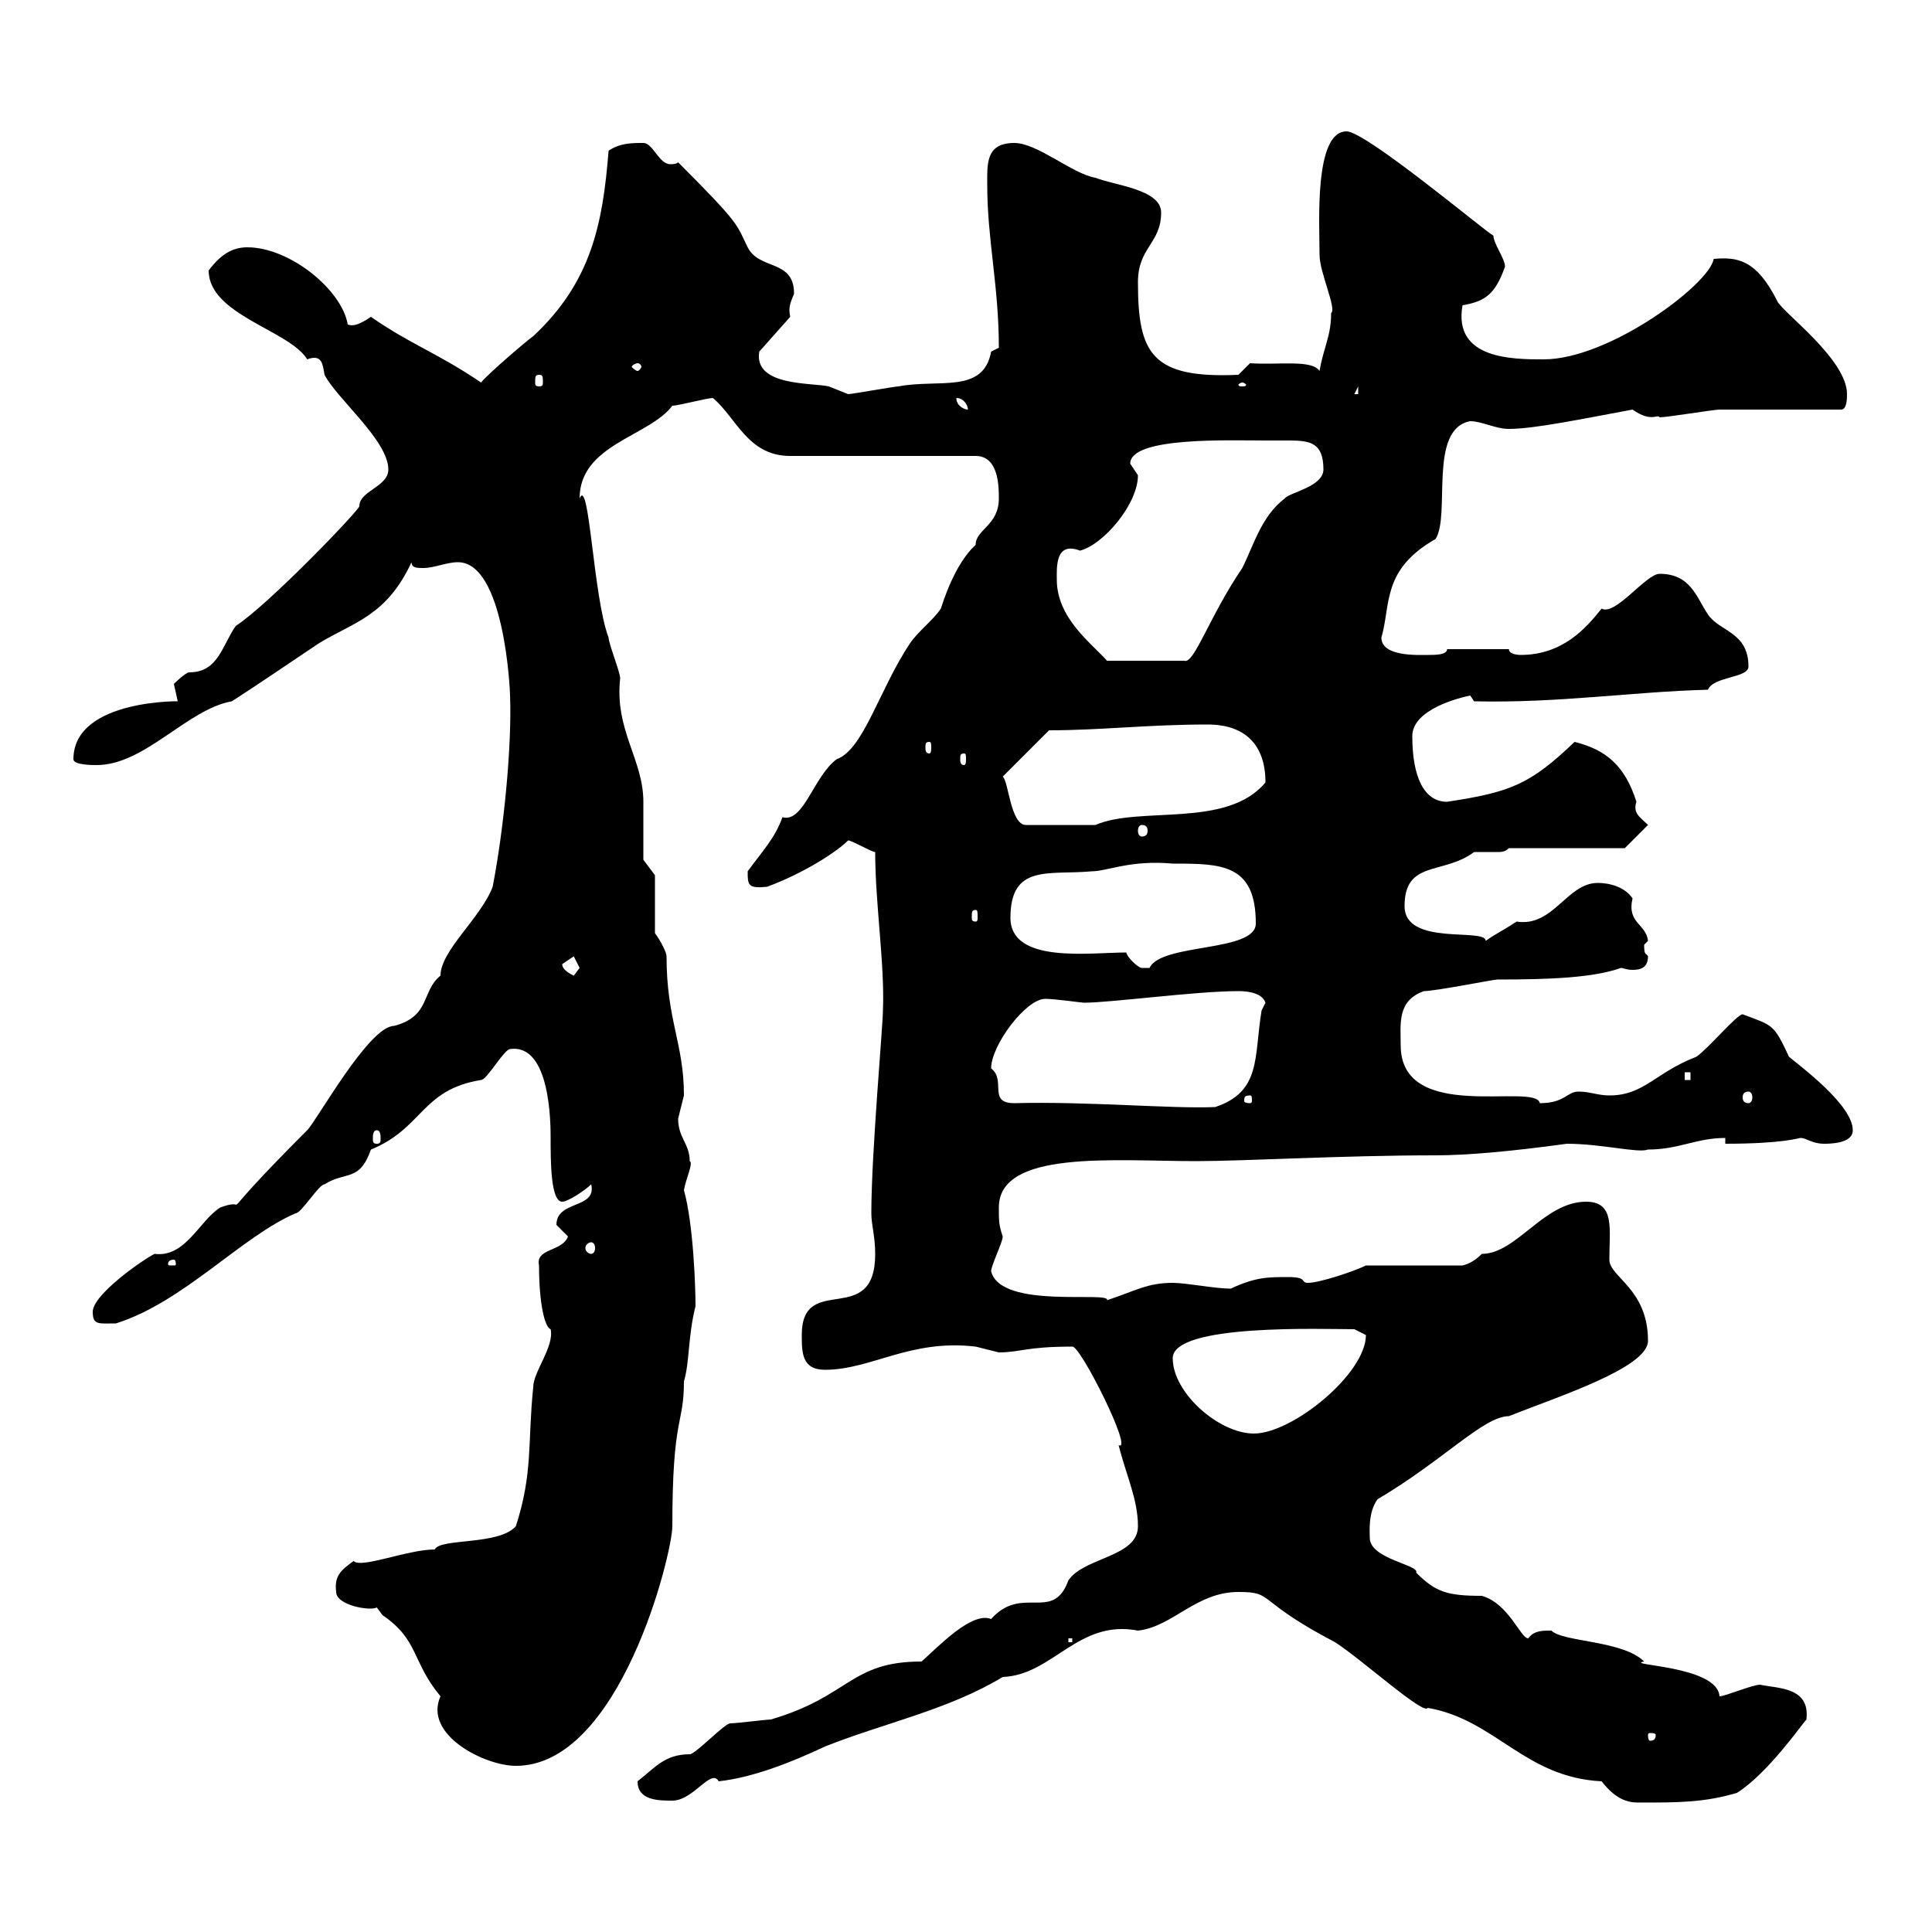 <svg xmlns="http://www.w3.org/2000/svg" xmlns:xlink="http://www.w3.org/1999/xlink" width="300" height="300"><path d="M99 276.60C99 279.60 102.30 279.60 104.40 279.60C107.70 279.60 110.40 274.50 111.60 276.60C117 276 123 273.60 128.10 271.20C137.10 267.60 147.30 265.50 155.70 260.40C163.50 260.10 167.40 251.40 176.70 253.20C182.10 252.60 185.70 247.20 192.30 247.20C198 247.20 194.70 248.40 207.30 255C211.50 257.70 221.10 266.40 221.70 265.20C232.20 267 236.70 276 248.70 276.60C250.80 279.30 252.60 279.90 254.40 279.90C260.70 279.90 264.60 279.90 269.70 278.40C274.50 275.40 279.90 267.60 280.50 267C281.10 261.90 276 262.20 273.30 261.60C272.10 261.60 267.90 263.40 267 263.40C266.70 258.60 252 258.60 255.30 258C252 254.70 242.70 255 240.90 253.20C239.40 253.20 238.20 253.20 237.30 254.40C236.10 254.40 234.30 249 230.10 247.80C224.70 247.80 222.90 247.20 219.90 244.20C220.50 243 212.70 242.10 212.70 238.80C212.70 237.90 212.40 234.90 213.90 232.80C224.10 226.80 230.40 219.90 234.30 219.90C241.80 216.90 255.90 212.40 255.90 208.20C255.90 200.10 249.90 198.30 249.90 195.60C249.90 190.80 250.80 186.60 246.30 186.60C239.70 186.60 235.50 194.70 230.10 194.70C229.20 195.60 228.30 196.20 227.10 196.50L212.10 196.50C210.30 197.40 204.90 199.20 203.10 199.20C201.90 199.20 203.10 198.30 200.10 198.30C196.80 198.30 195 198.30 191.10 200.10C188.70 200.10 184.20 199.20 182.10 199.20C178.20 199.20 176.40 200.40 171.90 201.90C172.50 200.40 155.40 203.40 153.90 197.40C153.90 196.50 155.70 192.90 155.70 192C155.10 190.20 155.10 189.60 155.10 187.50C155.10 178.50 173.10 180.30 185.70 180.30C193.20 180.30 208.50 179.40 222.90 179.40C227.70 179.40 234.60 178.80 243.30 177.60C248.70 177.60 254.40 179.10 255.90 178.50C260.70 178.50 263.40 176.70 267.90 176.70L267.90 177.60C276.90 177.60 279.30 176.70 279.60 176.70C280.50 176.70 281.40 177.60 283.20 177.60C284.10 177.60 287.70 177.60 287.70 175.50C287.70 171.60 279.60 165.60 277.80 164.10C275.40 159 275.40 159.30 270.60 157.50C269.70 157.50 265.20 162.90 263.40 164.10C257.10 166.50 255.30 170.10 249.90 170.10C248.10 170.10 246.90 169.50 245.10 169.50C243.30 169.50 243 171.30 239.10 171.30C238.50 168 217.50 174.60 217.50 162.30C217.50 159 216.90 155.40 221.10 153.90C222.90 153.90 231.90 152.10 232.50 152.10C240.90 152.10 247.50 151.80 251.70 150.30C252 150.30 252.60 150.60 253.50 150.60C254.70 150.60 255.90 150.30 255.90 148.50C255.60 147.90 255.30 148.50 255.30 146.70C255.30 146.70 255.90 146.10 255.90 146.10C255.60 143.40 252.60 143.40 253.50 139.50C252.30 137.70 249.90 137.10 248.10 137.10C243.30 137.10 241.20 144 235.50 143.10C233.70 144.30 231.90 145.20 230.70 146.10C230.70 144 218.10 147 218.10 140.70C218.10 133.50 224.10 135.90 228.90 132.30C229.20 132.30 230.10 132.30 230.40 132.30C231 132.30 231.90 132.30 232.50 132.30C233.10 132.30 233.70 132.30 234.30 131.70L252.30 131.70L255.90 128.10C254.70 126.90 253.50 126.30 254.10 124.50C252.30 118.80 249.30 116.40 244.50 115.20C237.60 121.80 234.60 123 224.70 124.50C221.10 124.50 219.30 120.60 219.30 114.30C219.30 110.10 226.80 108.30 228.30 108L228.90 108.90C242.10 109.20 253.50 107.40 265.20 107.10C266.10 105 271.50 105.30 271.50 103.50C271.50 98.10 267 98.10 265.20 95.40C263.40 92.70 262.50 89.10 257.70 89.10C255.60 89.10 250.80 95.70 248.70 94.50C246.30 97.50 242.70 101.70 236.10 101.70C236.10 101.70 234.30 101.70 234.30 100.80L224.70 100.80C224.70 101.70 222.90 101.70 221.70 101.70C220.20 101.70 214.50 102 214.50 99C216 93.90 214.50 88.50 222.90 83.70C225.30 80.10 221.70 66.60 228.30 65.40C230.10 65.40 232.20 66.60 234.30 66.60C238.20 66.60 245.40 65.10 253.50 63.60C256.50 65.70 257.40 64.20 257.70 64.80C258.90 64.80 266.10 63.60 267 63.60C269.70 63.60 283.20 63.60 285.90 63.60C286.80 63.60 286.80 61.80 286.80 61.20C286.80 55.80 276.90 48.60 276 46.80C272.70 40.20 269.70 39.90 266.10 40.20C265.50 44.10 249.90 55.80 239.70 55.80C234.90 55.80 225.60 55.80 227.10 47.40C230.70 46.80 232.20 45.60 233.70 41.40C233.70 40.20 231.90 37.80 231.90 36.60C230.70 36 212.10 20.40 209.10 20.40C204 20.40 204.90 34.80 204.90 39.60C204.90 42.30 207.60 48 206.70 48.60C206.70 52.20 205.50 54 204.90 57.60C203.70 55.80 198.60 56.70 194.10 56.40L192.30 58.20C178.80 58.80 176.70 54.90 176.70 43.80C176.70 38.40 180.30 37.80 180.30 33C180.30 29.40 173.10 28.80 170.10 27.60C166.50 27 161.10 22.20 157.50 22.20C153 22.20 153.30 25.50 153.30 28.80C153.30 37.20 155.10 44.40 155.10 54C155.10 54 153.90 54.60 153.90 54.60C152.70 61.20 145.80 58.80 139.50 60C138.90 60 132.30 61.20 131.70 61.20C131.70 61.20 128.70 60 128.70 60C126 59.40 117 60 117.90 54.60L122.70 49.20C122.40 47.70 122.70 47.10 123.30 45.60C123.30 40.20 117.90 42 116.10 38.40C114.30 34.80 115.20 35.10 105.30 25.20C105 25.50 104.40 25.50 104.10 25.50C102.30 25.50 101.40 22.20 99.90 22.20C98.10 22.20 96.30 22.20 94.50 23.40C93.60 34.80 91.80 43.80 82.80 52.20C81.90 52.80 75.60 58.20 74.70 59.40C68.10 54.90 63.60 53.40 57.60 49.20C55.80 50.40 54.90 50.70 54 50.40C53.10 45 45 38.40 38.40 38.40C36 38.40 34.20 39.60 32.40 42C32.40 48.90 45 51.30 47.70 55.80C50.10 54.90 50.10 56.70 50.40 58.20C52.20 61.80 60.30 68.40 60.30 72.90C60.30 75.60 55.80 76.20 55.80 78.60C55.80 79.20 41.70 93.90 36.60 97.20C34.50 100.20 33.90 104.40 29.40 104.40C28.80 104.40 27 106.20 27 106.20C27 106.20 27.60 108.90 27.60 108.90C29.10 108.90 11.40 108.30 11.40 117.90C11.40 118.80 14.40 118.80 15 118.80C22.50 118.80 29.10 110.10 36 108.90C40.20 106.20 45 102.90 49.50 99.90C54.90 96.60 60 95.70 63.90 87.30C63.90 88.20 64.80 88.20 65.70 88.20C67.50 88.20 69.30 87.30 71.10 87.30C78.30 87.30 79.20 107.10 79.20 108C79.50 115.50 78.30 128.40 76.50 137.70C74.70 142.50 68.40 147.60 68.40 151.50C65.40 153.90 66.90 157.80 61.20 159.30C57.30 159.30 49.20 174 47.70 175.50C31.50 191.70 39.90 185.40 34.20 187.50C30.90 189.60 28.80 195.30 24 194.70C22.20 195.60 14.40 201 14.40 203.70C14.40 205.80 15.30 205.50 18 205.50C28.50 202.20 37.50 192 45.90 188.40C46.80 188.40 49.50 183.90 50.40 183.90C53.70 181.80 55.80 183.60 57.60 178.50C65.70 175.20 65.40 169.20 74.70 167.70C75.60 167.70 78.30 162.90 79.20 162.90C85.50 162 85.50 174.60 85.50 176.70C85.50 180.30 85.50 186.60 87.30 186.60C88.20 186.60 90.90 184.80 91.80 183.90C92.70 187.80 86.40 186.30 86.40 190.20C86.40 190.20 88.20 192 88.20 192C87.30 194.40 83.10 193.80 83.70 196.50C83.70 202.50 84.60 206.10 85.50 206.40C86.10 209.10 82.80 213 82.80 215.40C81.90 224.10 82.80 228.60 80.10 237C77.40 240 68.40 238.80 67.50 240.60C63.30 240.60 56.10 243.60 54.90 242.40C52.80 243.90 51.90 244.80 52.20 247.20C52.20 249.30 57.60 250.20 58.50 249.60C58.50 249.60 59.40 250.80 59.40 250.80C65.10 254.70 63.90 258 68.40 263.40C65.70 269.40 75.30 274.20 80.10 274.20C96.30 274.20 104.40 241.20 104.40 237C104.40 219.60 106.20 221.40 106.20 214.50C107.10 211.50 106.80 207.60 108 202.80C108 200.10 107.70 190.20 106.20 184.80C106.50 183 107.70 180.60 107.10 180.30C107.10 177.60 105.30 176.70 105.30 173.70C105.30 173.70 106.20 170.10 106.20 170.10C106.20 162 103.50 158.40 103.50 148.50C103.50 147.90 102.60 146.10 101.70 144.90L101.70 135.90L99.90 133.50C99.90 131.70 99.90 125.10 99.90 124.50C99.90 117.90 95.40 113.40 96.30 105.30C96.30 104.40 94.50 99.90 94.50 99C92.10 92.70 91.50 73.80 90 77.40C90 69 100.80 67.80 104.40 63C105.30 63 109.80 61.80 110.70 61.80C114.30 64.80 116.10 70.80 122.70 70.80L151.50 70.80C155.10 70.80 155.10 75.60 155.10 77.40C155.10 81.60 151.50 82.20 151.50 84.60C148.20 87.60 146.40 93.60 146.10 94.50C144.90 96.30 142.50 98.10 141.30 99.90C136.50 107.10 134.10 116.40 129.90 117.90C126.30 120.60 124.80 127.80 121.50 126.90C120.30 130.20 118.50 132 116.10 135.30C116.10 137.40 116.10 138 119.10 137.70C124.80 135.60 129.90 132.30 131.70 130.50C132.30 130.50 135.30 132.30 135.90 132.30C135.90 140.40 137.40 149.70 137.10 156.90C137.10 159.30 135.30 179.10 135.30 188.40C135.30 190.20 135.90 192 135.90 194.70C135.90 206.40 124.50 197.40 124.50 207.30C124.50 210 124.50 212.70 128.10 212.70C135.30 212.70 141.30 207.90 151.50 209.10C151.50 209.10 155.10 210 155.10 210C158.40 210 159.30 209.10 166.50 209.10C167.70 208.80 176.10 225.60 173.70 224.40C174.90 229.20 176.70 232.80 176.70 237C176.70 241.80 168.30 241.80 165.90 245.40C163.50 252 158.70 246 153.90 251.40C150.90 250.20 145.80 255.60 143.10 258C132 258 132 263.40 119.70 267C119.10 267 114.30 267.60 113.40 267.60C112.50 267.60 108 272.40 107.10 272.40C103.20 272.40 101.70 274.50 99 276.60ZM257.10 269.40C257.10 270.30 256.50 270.30 256.20 270.30C256.20 270.30 255.90 270.30 255.90 269.40C255.90 269.10 256.20 269.10 256.20 269.10C256.50 269.10 257.10 269.10 257.10 269.40ZM165.90 254.40L166.50 254.40L166.50 255L165.90 255ZM182.10 210.90C182.10 205.50 205.50 206.40 210.30 206.40C210.30 206.40 212.10 207.30 212.10 207.30C212.10 213.30 200.70 222.60 194.70 222.60C189.30 222.60 182.10 216.30 182.10 210.90ZM27 195.60C27.30 195.60 27.30 196.20 27.30 196.20C27.30 196.50 27.30 196.50 27 196.50C26.10 196.50 26.10 196.50 26.10 196.20C26.10 196.20 26.10 195.60 27 195.60ZM91.80 192.90C92.10 192.90 92.40 193.20 92.40 193.80C92.40 194.40 92.10 194.70 91.80 194.70C91.50 194.70 90.90 194.40 90.90 193.80C90.90 193.20 91.50 192.90 91.80 192.90ZM58.50 175.50C59.10 175.50 59.10 176.40 59.10 176.70C59.10 177.30 59.10 177.60 58.50 177.60C57.90 177.60 57.90 177.30 57.90 176.70C57.90 176.40 57.90 175.50 58.50 175.50ZM157.50 171.30C153.30 171.30 156.30 167.70 153.90 165.90C153.90 162.30 159.30 155.10 162.30 155.10C163.80 155.10 168 155.70 168.30 155.70C172.50 155.70 185.70 153.90 192.30 153.90C192.90 153.90 195.90 153.90 196.50 155.70L195.90 156.90C194.70 164.10 195.90 169.50 188.70 171.90C182.10 172.20 168.90 171 157.50 171.30ZM194.10 170.10C194.40 170.10 194.40 170.40 194.40 171C194.40 171 194.40 171.30 194.10 171.30C193.20 171.30 193.20 171 193.20 171C193.20 170.40 193.20 170.10 194.10 170.10ZM271.50 169.50C271.80 169.50 272.10 169.80 272.10 170.40C272.10 171 271.80 171.30 271.50 171.30C270.90 171.30 270.60 171 270.60 170.40C270.60 169.80 270.90 169.50 271.50 169.50ZM261.60 166.50L262.50 166.50L262.50 167.70L261.60 167.70ZM87.30 149.70C87.30 149.70 89.10 148.50 89.10 148.50C89.10 148.50 90 150.30 90 150.30C90 150.30 89.10 151.50 89.10 151.50C88.50 151.20 87.30 150.60 87.30 149.70ZM174.90 147.90C169.20 147.90 156.90 149.70 156.90 142.50C156.90 134.10 162.90 135.90 169.50 135.30C171.90 135.30 175.50 133.50 182.10 134.10C189.60 134.10 195 134.10 195 143.40C195 147.90 180.30 146.40 178.50 150.30C178.50 150.30 178.50 150.30 177.30 150.30C176.70 150.30 174.90 148.50 174.90 147.90ZM151.50 141.30C151.80 141.30 151.80 141.60 151.80 142.50C151.80 142.80 151.80 143.10 151.50 143.10C150.90 143.10 150.90 142.80 150.90 142.50C150.90 141.60 150.90 141.30 151.50 141.30ZM177.30 128.10C177.90 128.10 178.20 128.40 178.20 129C178.20 129.60 177.90 129.90 177.30 129.90C177 129.90 176.70 129.60 176.70 129C176.70 128.40 177 128.10 177.30 128.10ZM155.70 120.60L162.90 113.40C171 113.40 178.20 112.50 187.50 112.50C193.20 112.50 196.50 115.50 196.50 121.50C190.50 128.70 177 125.10 170.10 128.10L159.30 128.10C156.90 128.10 156.60 121.20 155.70 120.60ZM149.70 117C150 117 150 117.30 150 117.90C150 118.20 150 118.80 149.70 118.80C149.10 118.80 149.10 118.20 149.10 117.90C149.10 117.30 149.10 117 149.70 117ZM144.30 115.20C144.60 115.20 144.60 115.50 144.60 116.10C144.60 116.40 144.60 117 144.30 117C143.70 117 143.70 116.40 143.70 116.10C143.70 115.50 143.70 115.20 144.30 115.20ZM164.10 90C164.10 88.20 163.80 84 167.70 85.50C171.30 84.60 176.70 78.30 176.70 73.80C176.70 73.80 175.50 72 175.50 72C175.50 67.80 190.80 68.40 196.50 68.40C197.70 68.40 198.90 68.40 200.10 68.40C203.40 68.40 205.50 68.70 205.50 72.90C205.50 75.60 200.10 76.50 199.50 77.40C195.90 80.10 194.70 84.60 192.90 88.20C187.80 95.70 185.40 103.20 183.90 102.60L171.90 102.60C169.50 99.90 164.10 96 164.10 90ZM148.50 61.80C149.70 61.80 150.30 63 150.30 63.60C149.70 63.60 148.50 63 148.50 61.80ZM210.90 60L210.90 61.20L210.30 61.20ZM192.90 59.40C193.20 59.40 193.50 59.70 193.50 59.70C193.50 60 193.20 60 192.90 60C192.60 60 192.30 60 192.30 59.70C192.30 59.70 192.60 59.40 192.90 59.40ZM83.70 58.20C84.30 58.20 84.30 58.50 84.30 59.40C84.30 59.70 84.30 60 83.70 60C83.10 60 83.10 59.70 83.10 59.40C83.10 58.50 83.10 58.20 83.70 58.20ZM99 56.40C99.30 56.40 99.60 56.70 99.60 57C99.60 57 99.30 57.60 99 57.60C98.70 57.60 98.10 57 98.10 57C98.10 56.70 98.70 56.40 99 56.40Z"/></svg>